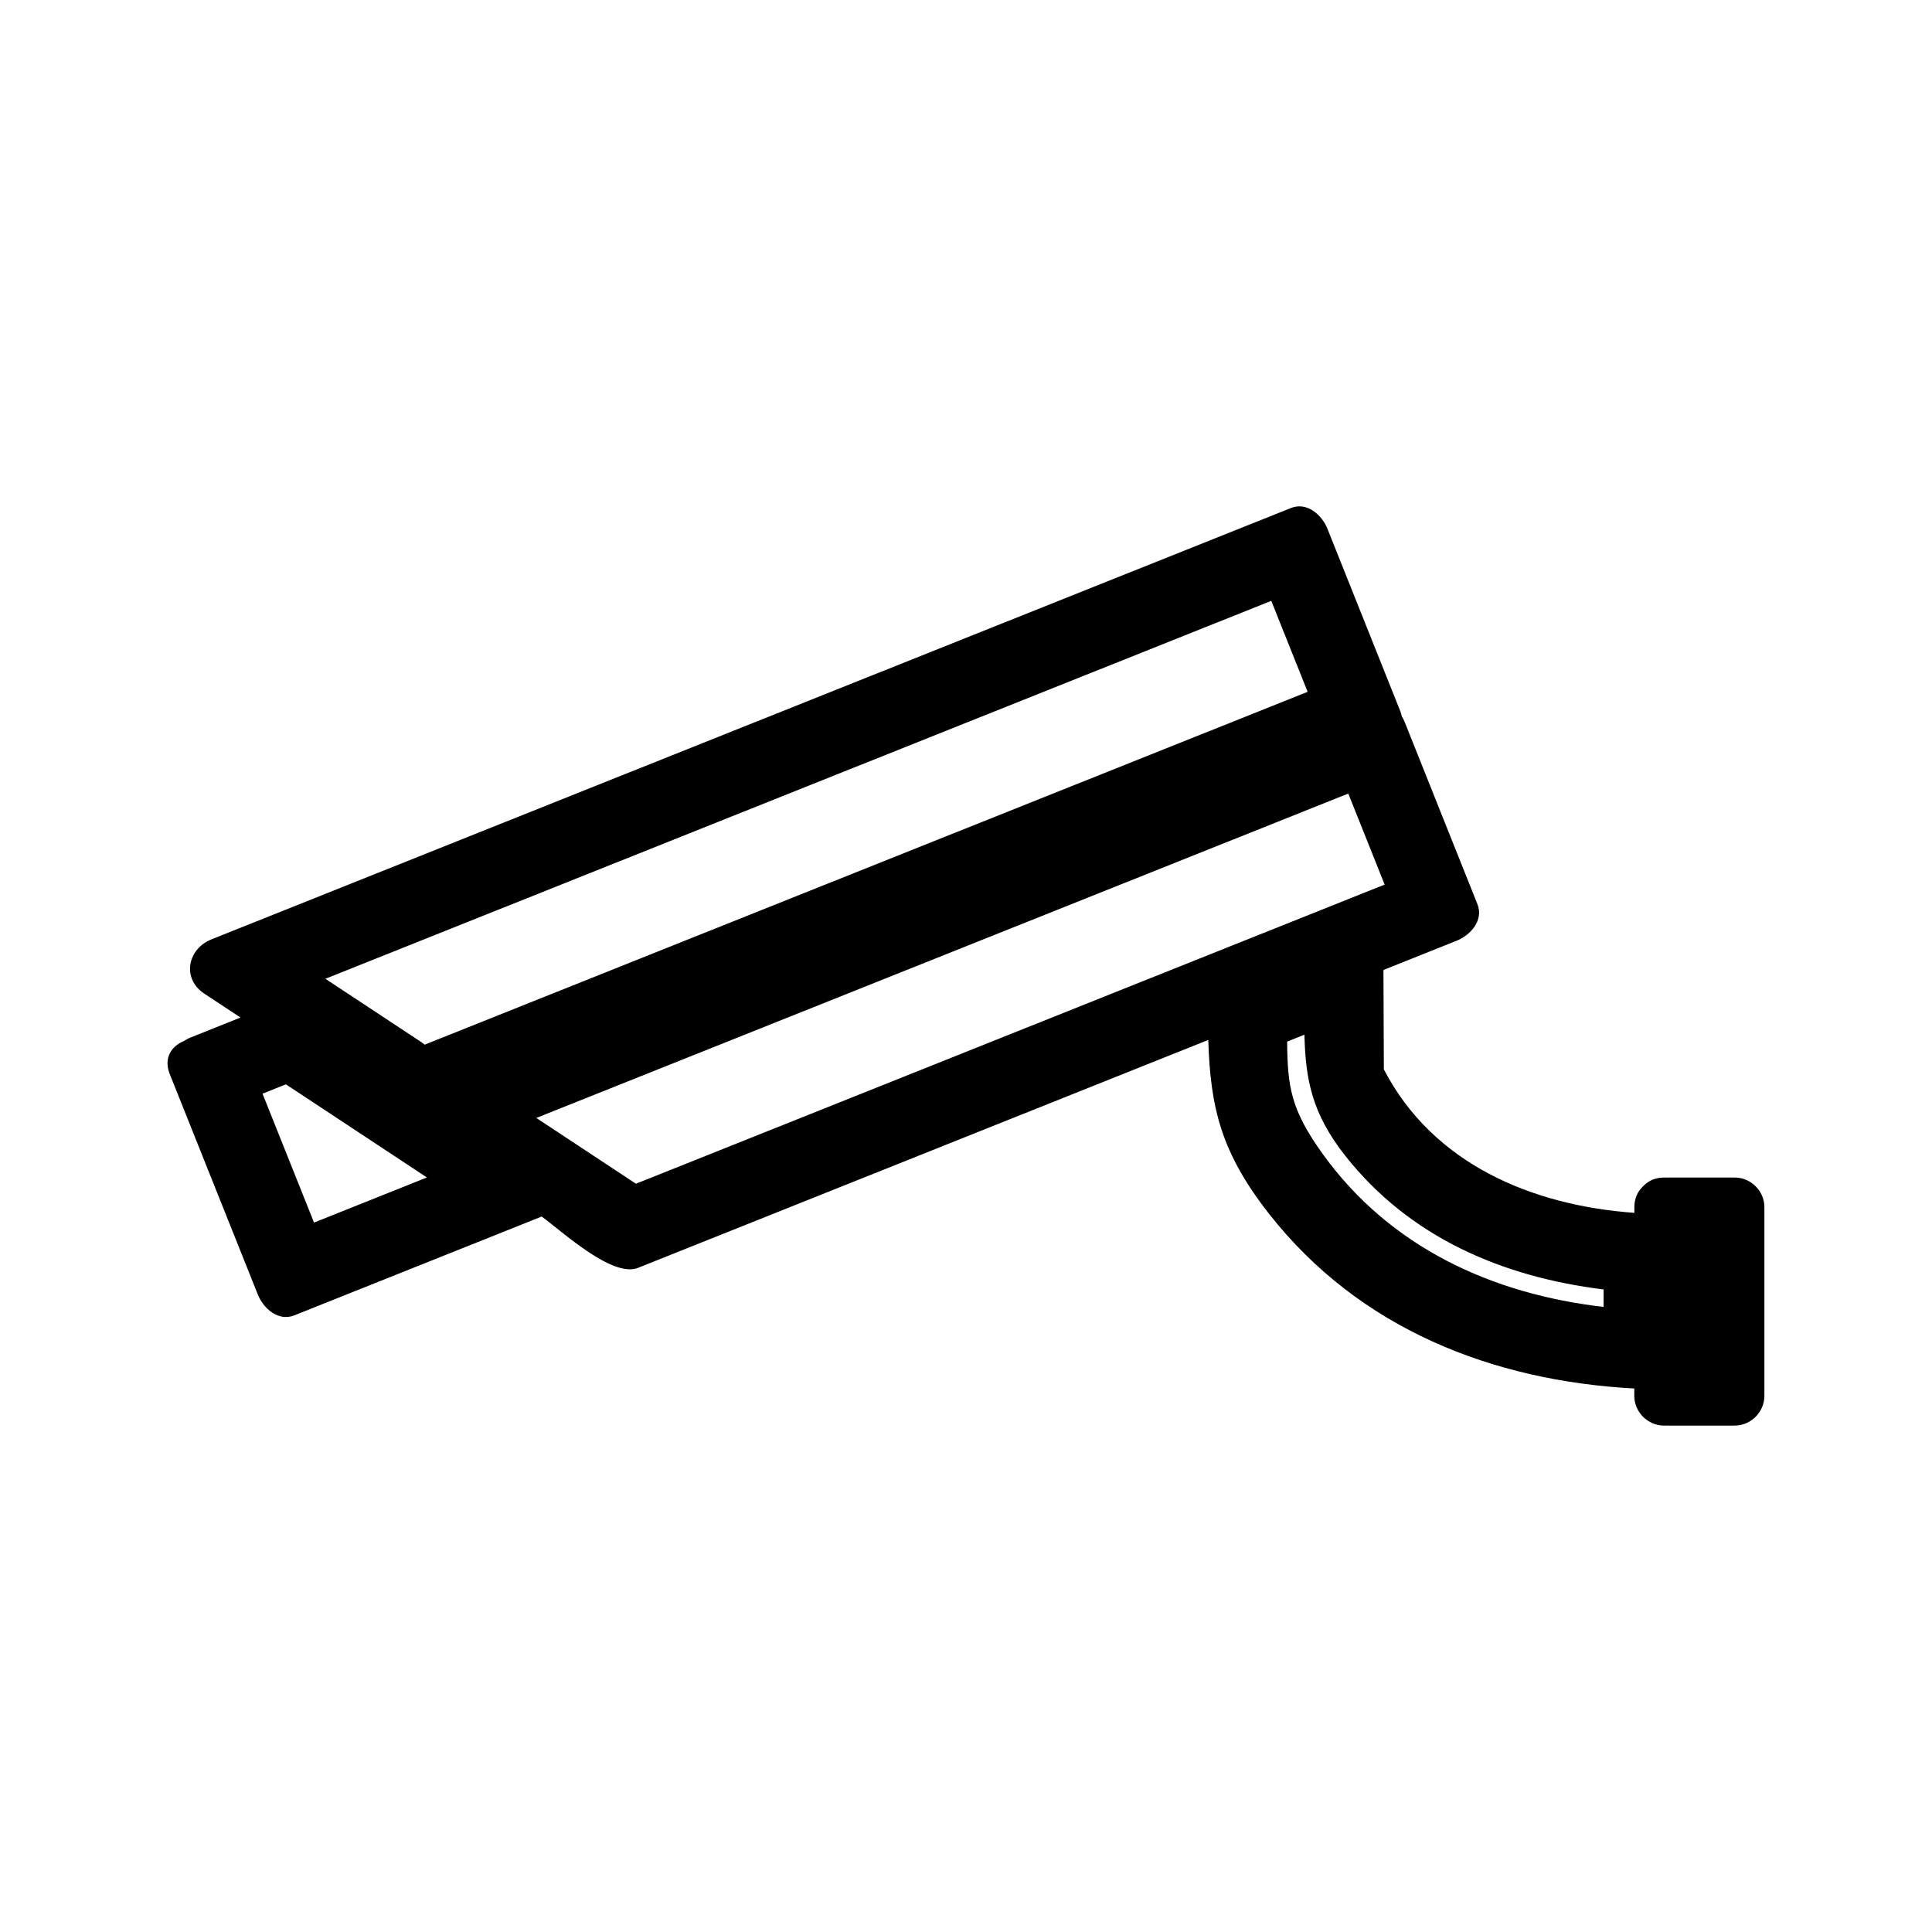 <?xml version="1.0" encoding="UTF-8"?>
<!-- Uploaded to: SVG Repo, www.svgrepo.com, Generator: SVG Repo Mixer Tools -->
<svg fill="#000000" width="800px" height="800px" version="1.1" viewBox="144 144 512 512" xmlns="http://www.w3.org/2000/svg">
 <path d="m603.73 456.06h-18.734c-2.312 0-4.078 0.844-5.344 2.109-0.078 0.062-0.141 0.137-0.215 0.203-0.066 0.074-0.141 0.137-0.203 0.215-1.266 1.258-2.109 3.023-2.109 5.344v1.484c-27.184-1.957-53.398-12.973-66.387-38.023-0.035-8.781-0.074-17.559-0.109-26.336 6.465-2.586 12.941-5.168 19.406-7.758 3.621-1.441 7.215-5.379 5.5-9.684-6.445-16.133-12.883-32.258-19.328-48.391-0.199-0.5-0.445-0.938-0.707-1.363-0.102-0.438-0.199-0.875-0.383-1.332-6.445-16.133-12.891-32.258-19.332-48.398-1.441-3.621-5.379-7.215-9.684-5.496-95.355 38.102-190.71 76.207-286.07 114.31-6.312 2.523-7.934 10.387-1.879 14.387 3.195 2.109 6.387 4.219 9.582 6.328-4.414 1.762-8.832 3.527-13.246 5.297-0.637 0.25-1.191 0.566-1.707 0.918-3.281 1.312-5.512 4.473-3.793 8.766 7.781 19.48 15.566 38.961 23.348 58.438 1.441 3.621 5.379 7.215 9.684 5.5 21.773-8.695 43.547-17.391 65.32-26.094 0.074-0.031 0.121-0.078 0.188-0.105 5.473 3.973 18.758 16.332 25.551 13.617 18.27-7.301 36.543-14.602 54.809-21.906 32.113-12.832 64.215-25.664 96.32-38.496 0.547 18.047 3.457 29.977 16.168 46.156 23.852 30.371 59.078 44.18 96.73 46.219v1.957c0 4.289 3.586 7.871 7.871 7.871h18.734c4.289 0 7.871-3.586 7.871-7.871v-49.992c0.02-4.297-3.559-7.875-7.852-7.875zm-376.51 11.934c-4.551-11.387-9.102-22.777-13.648-34.164 0.188-0.074 0.383-0.148 0.57-0.227 1.637-0.656 3.273-1.309 4.914-1.961 0.301-0.117 0.473-0.172 0.723-0.273 4.059 2.684 8.117 5.359 12.176 8.039 8.398 5.547 16.793 11.09 25.184 16.633-9.973 3.981-19.941 7.973-29.918 11.953zm29.336-47.156c-0.352-0.277-0.77-0.582-1.297-0.93-8.344-5.504-16.684-11.016-25.027-16.52 83.555-33.387 167.11-66.781 250.67-100.16 3.207 8.035 6.422 16.074 9.637 24.113-49.305 19.699-98.605 39.402-147.91 59.102-26.52 10.602-53.031 21.191-79.551 31.793-2.172 0.863-4.352 1.734-6.527 2.606zm126.7 8.609c-22.914 9.152-45.82 18.305-68.727 27.457-0.668 0.27-1.332 0.535-2 0.797-2.641-1.746-5.285-3.488-7.93-5.238-6.156-4.062-12.312-8.129-18.469-12.191 71.727-28.66 143.45-57.309 215.18-85.969 3.207 8.039 6.422 16.074 9.637 24.121-42.57 17.012-85.129 34.016-127.7 51.023zm185.71 60.895c-29.543-3.391-56.672-15.785-74.516-40.645-8.367-11.652-9.254-17.742-9.34-29.66 1.527-0.609 3.051-1.219 4.578-1.832 0.293 11.797 1.938 20.812 10.785 32.039 17.172 21.789 41.812 32.172 68.504 35.473-0.012 1.539-0.012 3.082-0.012 4.625z"/>
</svg>